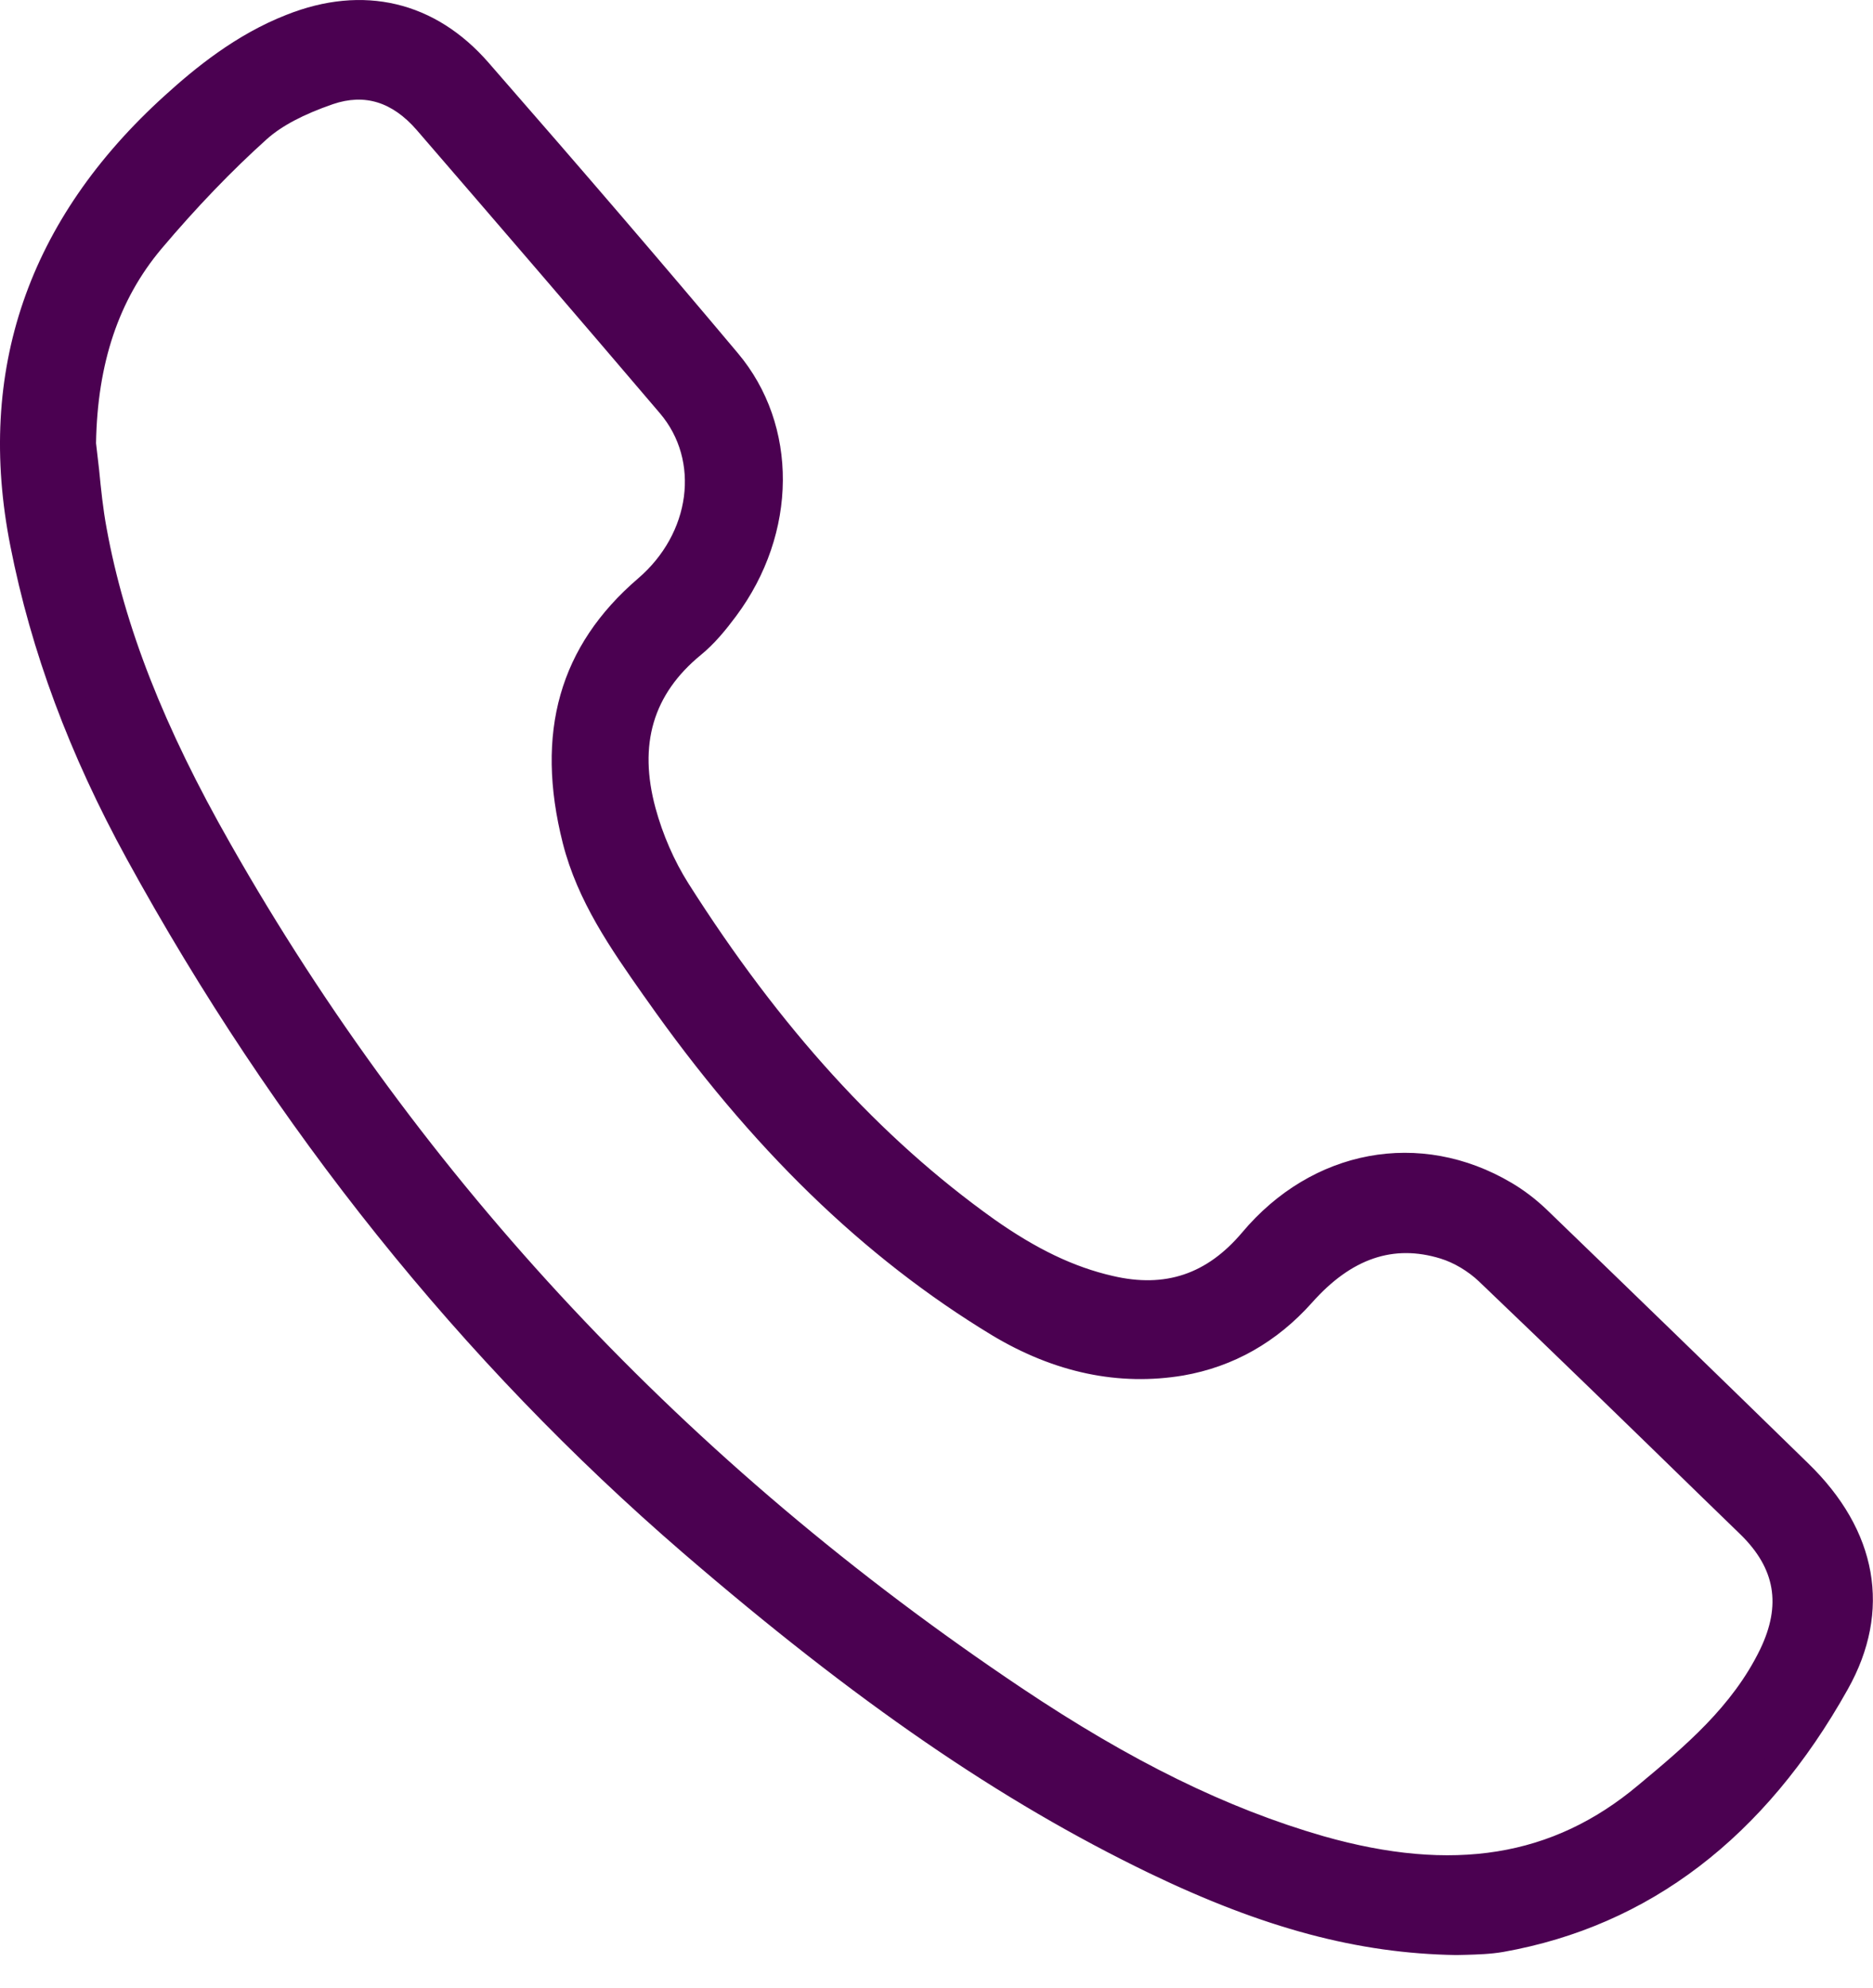 <svg xmlns="http://www.w3.org/2000/svg" width="33" height="35" viewBox="0 0 33 35" fill="none"><path d="M25.659 34.156C23.714 34.122 22.01 33.53 20.365 32.736C17.371 31.292 14.731 29.305 12.212 27.134C8.233 23.705 5.017 19.633 2.476 15C1.541 13.294 0.83 11.492 0.449 9.559C-0.164 6.454 0.814 3.94 3.088 1.883C3.71 1.321 4.366 0.817 5.148 0.511C6.374 0.029 7.535 0.286 8.406 1.282C9.881 2.973 11.348 4.671 12.793 6.389C13.781 7.565 13.747 9.354 12.751 10.688C12.58 10.916 12.393 11.144 12.175 11.323C11.213 12.114 10.972 13.136 11.289 14.303C11.422 14.79 11.633 15.277 11.903 15.702C13.376 18.021 15.119 20.092 17.356 21.684C18.025 22.16 18.74 22.549 19.547 22.732C20.559 22.961 21.398 22.705 22.093 21.88C23.246 20.51 25.026 20.194 26.496 21.059C26.696 21.177 26.887 21.323 27.056 21.485C28.596 22.971 30.133 24.46 31.667 25.952C32.761 27.015 33.065 28.284 32.323 29.611C31.012 31.955 29.141 33.619 26.445 34.1C26.156 34.152 25.856 34.143 25.659 34.156ZM1.424 7.817C1.485 8.329 1.519 8.846 1.611 9.351C1.982 11.381 2.82 13.226 3.825 14.994C7.316 21.14 12.054 26.067 17.849 29.948C19.53 31.075 21.298 32.036 23.247 32.593C25.314 33.184 27.281 33.113 29.037 31.646C29.899 30.926 30.752 30.204 31.257 29.158C31.688 28.266 31.554 27.508 30.856 26.829C29.323 25.336 27.791 23.843 26.242 22.366C26.026 22.159 25.741 21.989 25.457 21.9C24.428 21.578 23.602 21.986 22.917 22.753C22.339 23.402 21.641 23.806 20.798 23.951C19.653 24.148 18.595 23.868 17.617 23.276C15.182 21.803 13.252 19.776 11.612 17.443C11.031 16.617 10.436 15.795 10.18 14.783C9.745 13.067 10.029 11.583 11.417 10.393C12.469 9.492 12.636 8.044 11.832 7.099C10.411 5.427 8.978 3.766 7.542 2.107C7.068 1.559 6.457 1.342 5.776 1.576C5.33 1.73 4.863 1.936 4.516 2.248C3.845 2.851 3.218 3.514 2.635 4.207C1.771 5.234 1.441 6.471 1.424 7.817Z" fill="#4B0151"></path><path d="M25.664 34.426H25.654C23.928 34.399 22.261 33.953 20.247 32.983C17.622 31.715 15.089 29.976 12.031 27.342C8.129 23.977 4.835 19.867 2.236 15.13C1.223 13.283 0.548 11.475 0.182 9.612C-0.426 6.536 0.49 3.867 2.903 1.683C3.431 1.204 4.151 0.611 5.047 0.261C6.398 -0.276 7.667 0.022 8.61 1.106C10.303 3.044 11.697 4.668 12.997 6.215C14.07 7.486 14.056 9.392 12.968 10.851C12.79 11.09 12.591 11.335 12.347 11.534C11.505 12.226 11.245 13.108 11.55 14.232C11.678 14.7 11.877 15.157 12.129 15.556C13.748 18.106 15.508 20.038 17.509 21.465C18.258 21.994 18.924 22.313 19.606 22.468C20.532 22.685 21.265 22.435 21.883 21.705C23.117 20.235 25.02 19.876 26.631 20.828C26.844 20.953 27.053 21.112 27.242 21.291C28.782 22.776 30.318 24.265 31.852 25.762C33.081 26.95 33.331 28.367 32.556 29.746C31.096 32.356 29.055 33.914 26.488 34.371C26.257 34.411 26.026 34.416 25.84 34.422L25.664 34.426ZM6.311 0.55C5.968 0.55 5.61 0.621 5.246 0.765C4.432 1.084 3.76 1.639 3.269 2.086C0.973 4.165 0.139 6.592 0.713 9.505C1.071 11.316 1.724 13.07 2.714 14.87C5.279 19.549 8.533 23.605 12.387 26.927C15.405 29.529 17.902 31.247 20.48 32.494C22.421 33.427 24.019 33.855 25.659 33.884L25.828 33.876C25.996 33.873 26.198 33.868 26.394 33.833C28.826 33.4 30.689 31.975 32.085 29.479C32.905 28.012 32.207 26.859 31.477 26.151C29.943 24.658 28.406 23.169 26.867 21.683C26.71 21.534 26.535 21.399 26.357 21.295C24.992 20.492 23.357 20.795 22.298 22.055C21.558 22.935 20.615 23.259 19.484 22.998C18.73 22.826 18.003 22.48 17.196 21.908C15.134 20.439 13.329 18.458 11.673 15.848C11.389 15.404 11.165 14.893 11.025 14.375C10.664 13.041 10.993 11.943 12.002 11.114C12.201 10.949 12.376 10.734 12.533 10.524C13.454 9.29 13.475 7.626 12.584 6.565C11.283 5.021 9.892 3.4 8.201 1.461C7.673 0.858 7.022 0.55 6.311 0.55ZM25.486 33.208C24.764 33.208 23.994 33.091 23.171 32.855C21.414 32.352 19.675 31.502 17.695 30.175C11.739 26.185 6.993 21.124 3.587 15.13C2.385 13.014 1.671 11.193 1.342 9.399C1.278 9.048 1.241 8.686 1.204 8.327C1.188 8.168 1.169 8.008 1.15 7.849V7.815C1.171 6.265 1.588 5.029 2.427 4.032C3.059 3.282 3.701 2.615 4.336 2.047C4.654 1.757 5.084 1.526 5.69 1.318C6.454 1.063 7.178 1.276 7.747 1.93C9.185 3.588 10.616 5.25 12.039 6.924C12.95 7.99 12.753 9.607 11.596 10.601C10.367 11.654 10 12.961 10.441 14.716C10.678 15.643 11.211 16.401 11.774 17.201L11.835 17.286C13.624 19.833 15.561 21.717 17.757 23.044C18.758 23.645 19.732 23.862 20.754 23.684C21.524 23.551 22.166 23.187 22.715 22.573C23.551 21.637 24.502 21.316 25.537 21.64C25.85 21.739 26.176 21.93 26.429 22.166C27.758 23.437 29.072 24.716 30.389 25.994L31.045 26.635C31.827 27.395 31.979 28.285 31.501 29.277C30.96 30.397 30.031 31.172 29.21 31.858C28.128 32.759 26.898 33.208 25.486 33.208ZM1.692 7.804C1.711 7.958 1.727 8.115 1.746 8.271C1.78 8.617 1.815 8.963 1.878 9.3C2.194 11.034 2.887 12.801 4.06 14.858C7.424 20.781 12.111 25.781 17.999 29.723C19.929 31.015 21.619 31.844 23.321 32.334C25.598 32.98 27.358 32.698 28.86 31.438C29.678 30.757 30.522 30.053 31.013 29.04C31.387 28.261 31.278 27.621 30.668 27.023L30.009 26.384C28.696 25.106 27.382 23.827 26.055 22.562C25.863 22.381 25.614 22.233 25.378 22.161C24.552 21.908 23.812 22.156 23.119 22.935C22.496 23.634 21.731 24.067 20.847 24.221C19.716 24.41 18.583 24.176 17.476 23.511C15.214 22.142 13.224 20.21 11.389 17.599L11.329 17.515C10.763 16.709 10.177 15.874 9.916 14.849C9.423 12.9 9.858 11.374 11.241 10.187C12.17 9.392 12.34 8.113 11.626 7.276C10.203 5.606 8.772 3.945 7.339 2.286C6.912 1.797 6.428 1.643 5.866 1.834C5.343 2.015 4.961 2.217 4.7 2.451C4.084 3.004 3.458 3.655 2.842 4.384C2.093 5.277 1.716 6.395 1.692 7.804Z" fill="#4B0151"></path></svg>